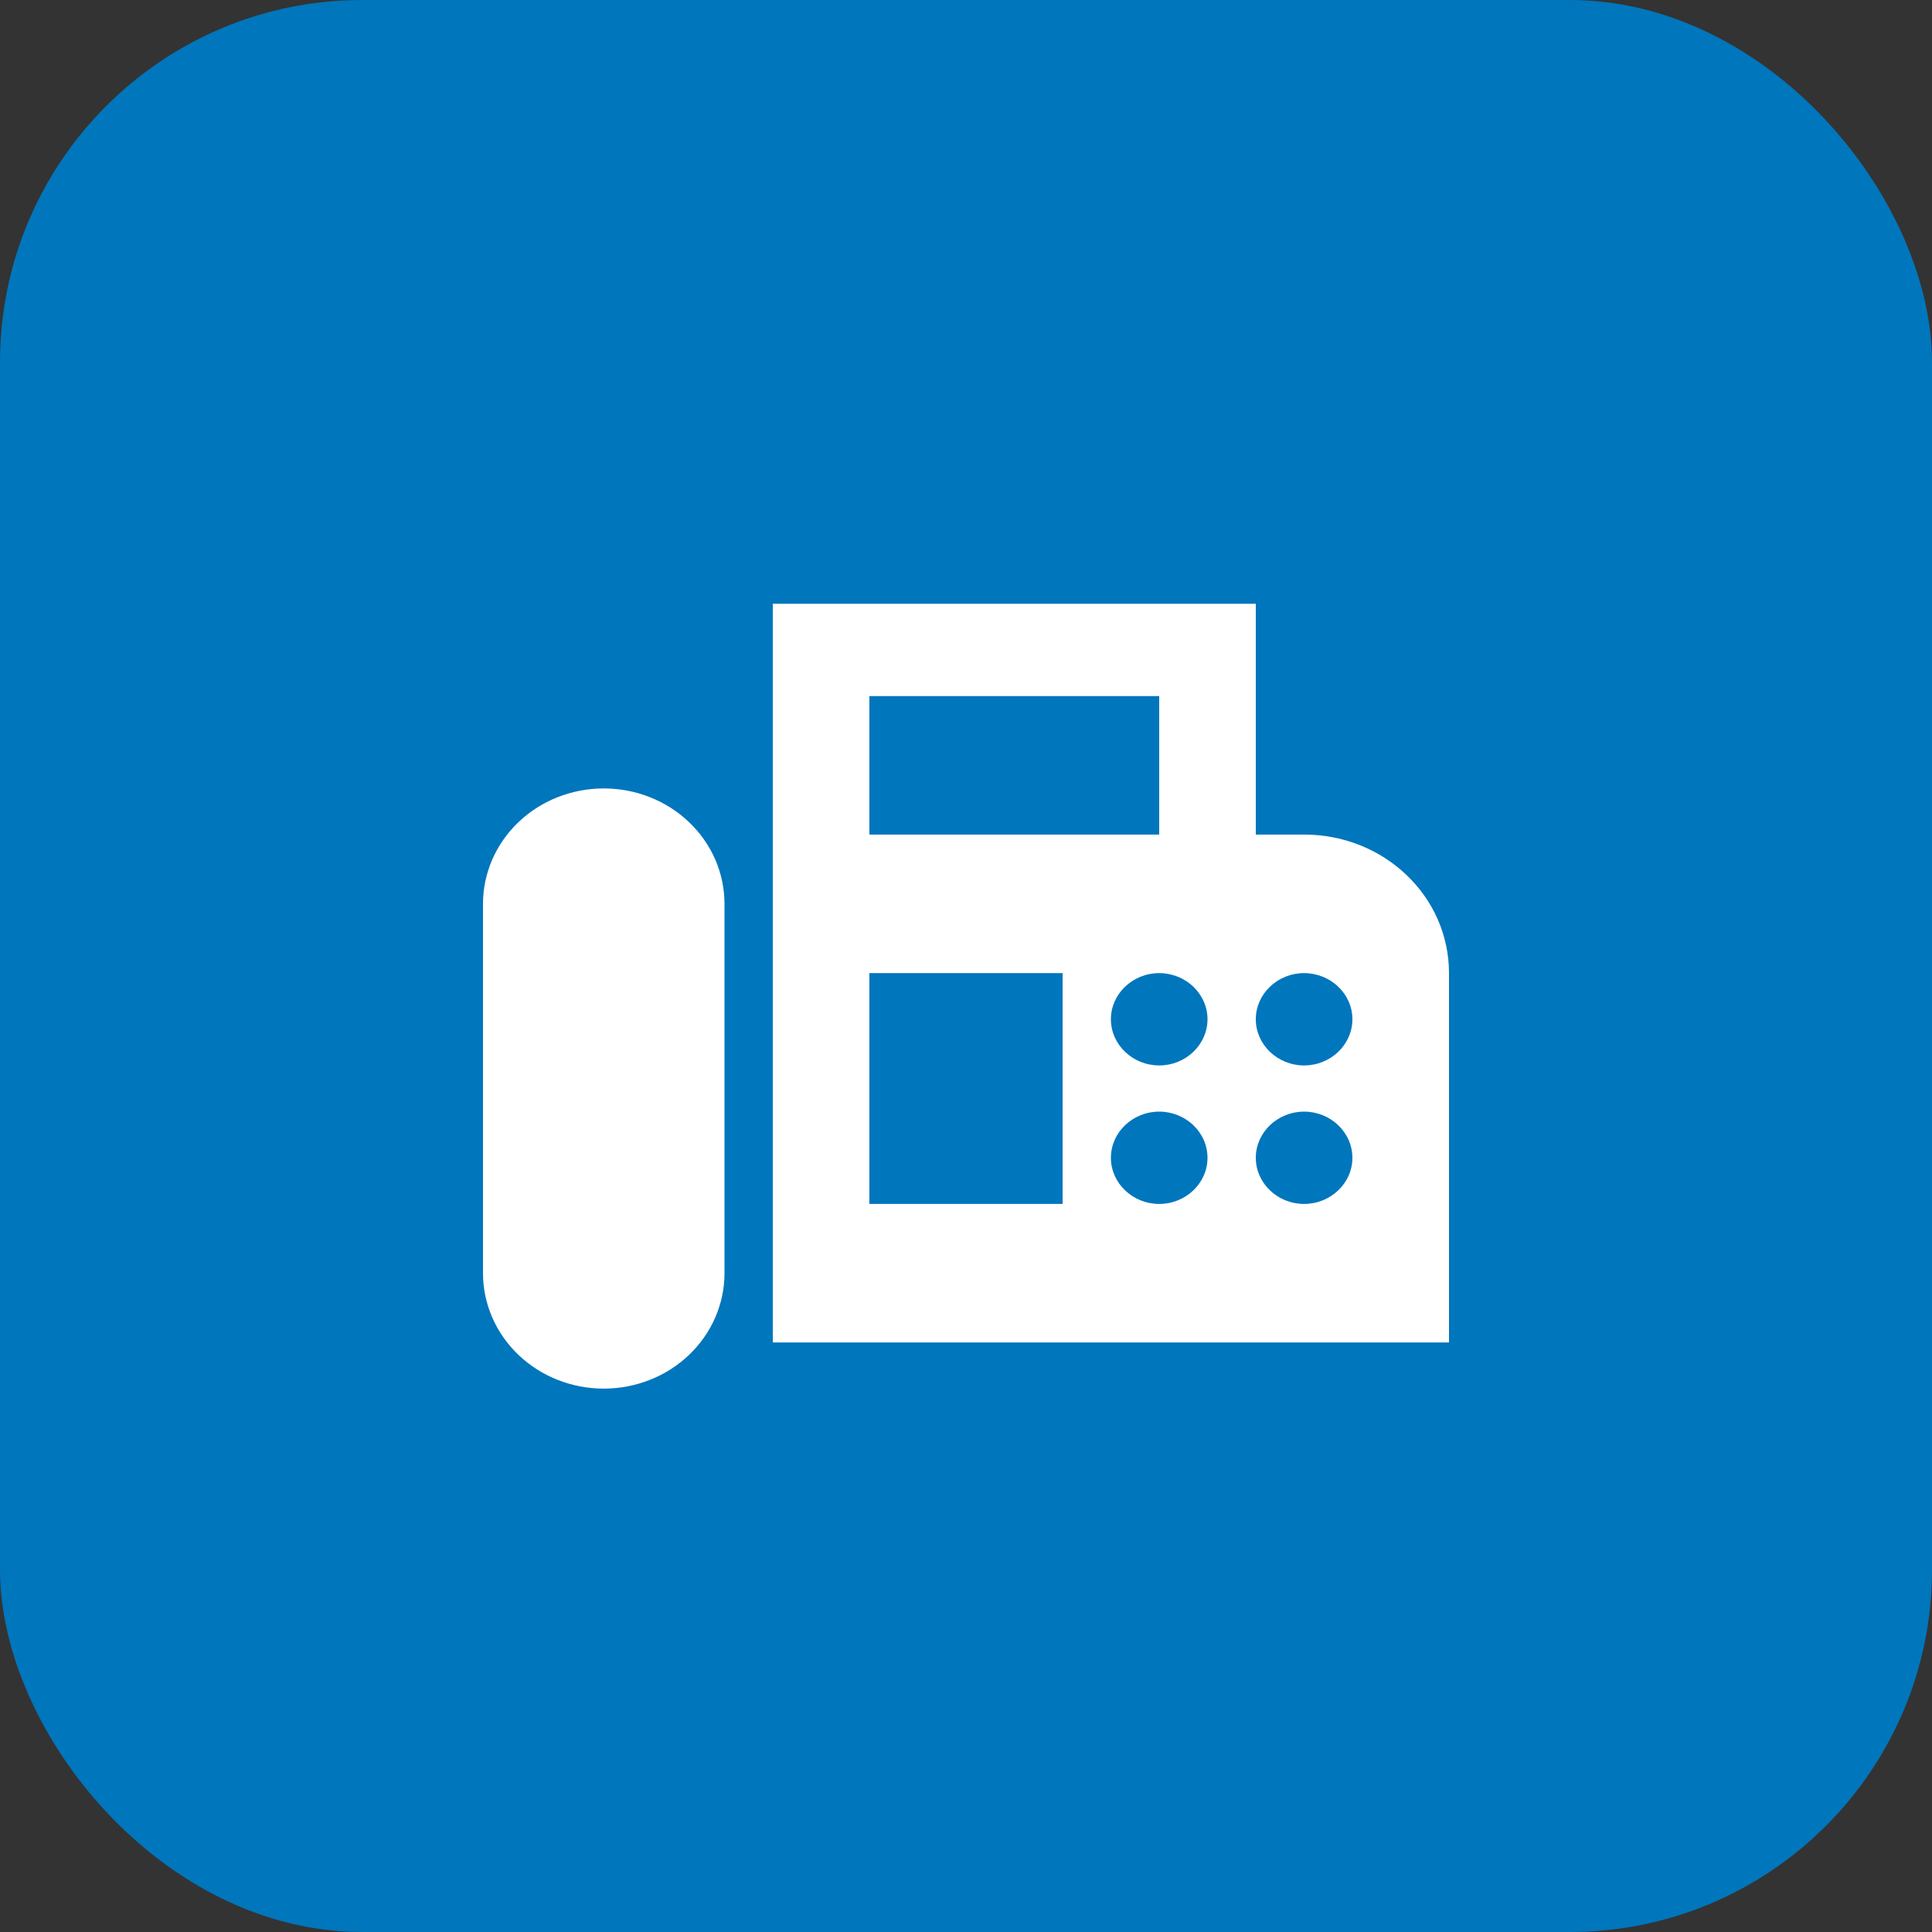 <svg width="32" height="32" viewBox="0 0 32 32" fill="none" xmlns="http://www.w3.org/2000/svg">
<rect x="0" y="0" width="32" height="32" fill="#333333" stroke="none"/>
<rect width="32" height="32" rx="6" fill="#0076BC"/>
<path d="M21.6 13.823H20.8V10H12.8V22.235H24V16.118C24 14.848 22.928 13.823 21.6 13.823ZM14.4 11.529H19.2V13.823H14.4V11.529ZM17.6 19.941H14.4V16.118H17.6V19.941ZM19.2 19.941C18.76 19.941 18.4 19.597 18.4 19.177C18.4 18.756 18.76 18.412 19.2 18.412C19.64 18.412 20 18.756 20 19.177C20 19.597 19.64 19.941 19.2 19.941ZM19.2 17.647C18.76 17.647 18.4 17.303 18.4 16.882C18.4 16.462 18.76 16.118 19.2 16.118C19.64 16.118 20 16.462 20 16.882C20 17.303 19.64 17.647 19.2 17.647ZM21.6 19.941C21.16 19.941 20.8 19.597 20.8 19.177C20.8 18.756 21.16 18.412 21.6 18.412C22.04 18.412 22.4 18.756 22.4 19.177C22.4 19.597 22.04 19.941 21.6 19.941ZM21.6 17.647C21.16 17.647 20.8 17.303 20.8 16.882C20.8 16.462 21.16 16.118 21.6 16.118C22.04 16.118 22.4 16.462 22.4 16.882C22.4 17.303 22.04 17.647 21.6 17.647ZM10 13.059C9.47 13.059 8.961 13.26 8.586 13.619C8.211 13.977 8 14.464 8 14.971V21.088C8 21.595 8.211 22.081 8.586 22.44C8.961 22.799 9.47 23 10 23C10.53 23 11.039 22.799 11.414 22.44C11.789 22.081 12 21.595 12 21.088V14.971C12 14.72 11.948 14.471 11.848 14.239C11.747 14.007 11.6 13.796 11.414 13.619C11.229 13.441 11.008 13.3 10.765 13.204C10.523 13.108 10.263 13.059 10 13.059Z" fill="white"/>
</svg>
